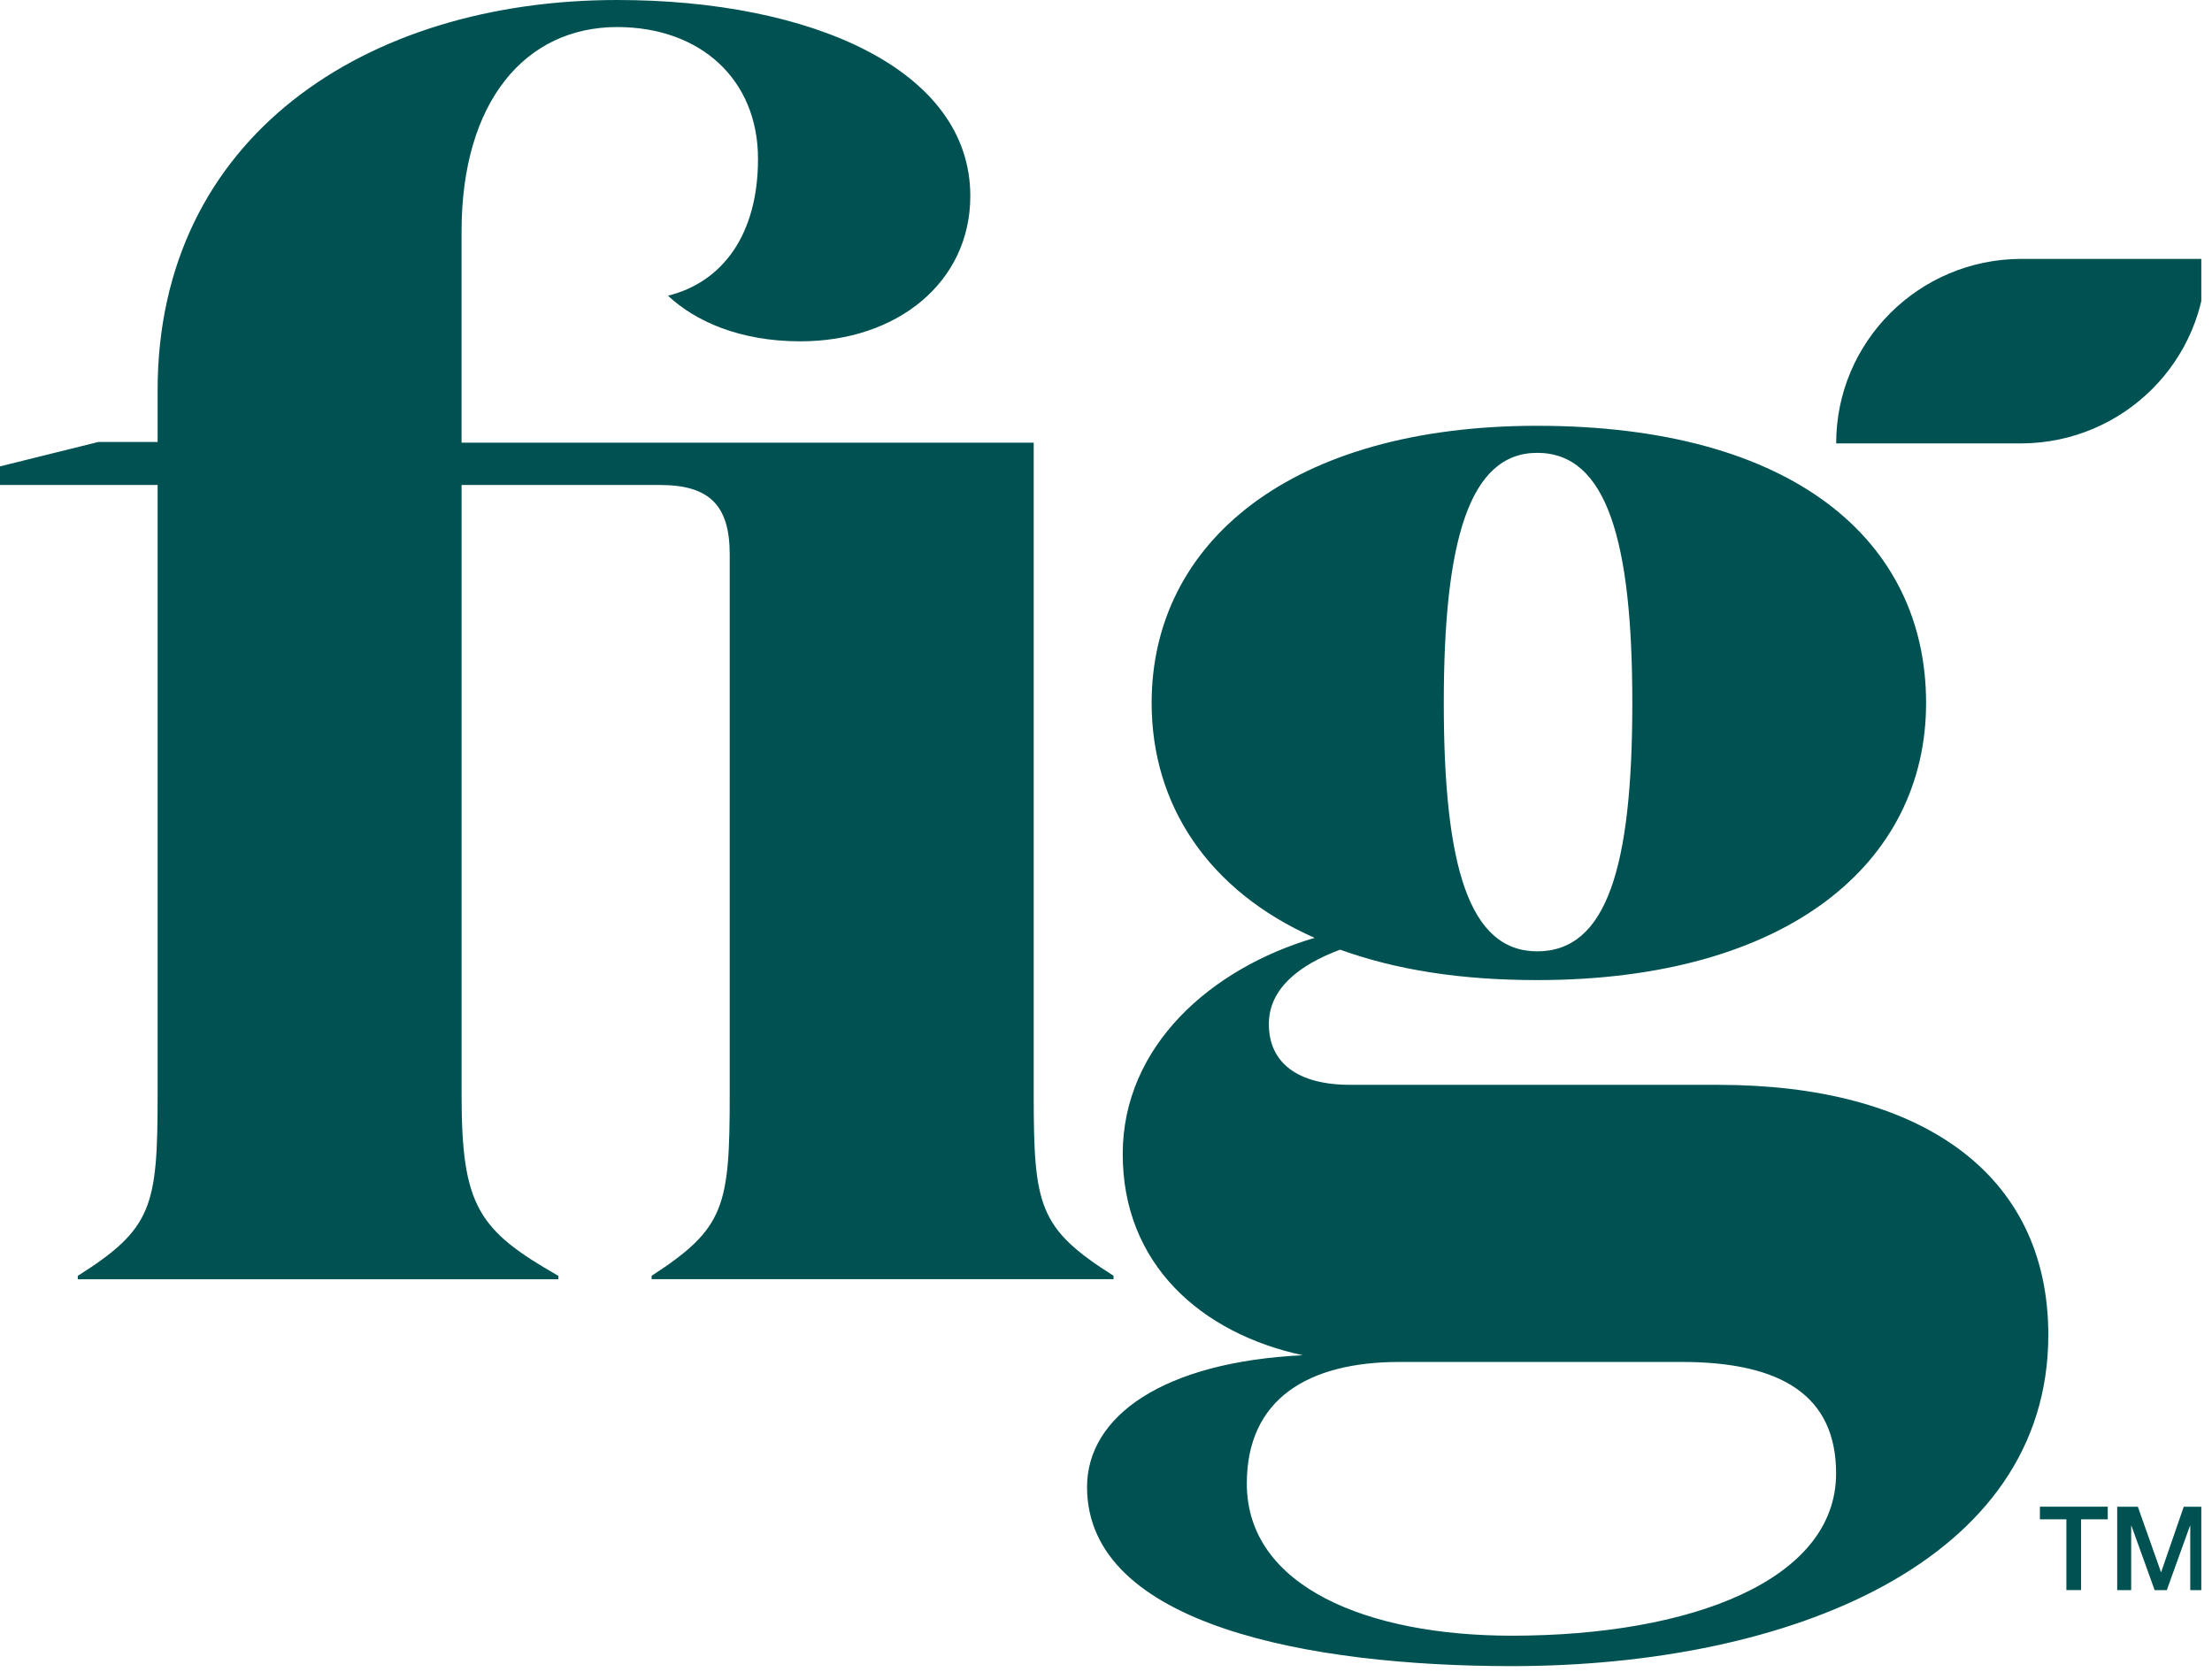 <svg xmlns="http://www.w3.org/2000/svg" width="82" height="62" fill="none"><g clip-path="url(#a)"><path fill="#005151" d="M74.943 16.44c3.782-.02 6.842-3.074 6.842-6.841H74.91c-3.782.018-6.842 3.072-6.842 6.84h6.874M24.156 47.301v.126h17.123v-.126c-2.769-1.755-2.959-2.568-2.959-6.703V16.414H17.11v-7.83c0-4.825 2.37-7.581 5.77-7.581 3.085 0 5.22 1.942 5.22 4.887 0 2.82-1.322 4.573-3.337 5.074 1.007.94 2.645 1.691 4.91 1.691 3.59 0 6.297-2.192 6.297-5.388C35.97 2.569 30.058 0 22.88 0 13.564 0 5.843 5.074 5.843 14.472v1.915H3.646L0 17.292v.688h5.843V40.6c0 4.136-.19 4.95-2.96 6.705v.125H20.7v-.125c-2.96-1.692-3.589-2.57-3.589-6.704V17.982h7.36c1.825 0 2.58.753 2.58 2.57v20.047c0 4.135-.187 4.948-2.894 6.703m39.564-7.08H50.058c-1.952 0-3.021-.813-3.021-2.254 0-1.317 1.131-2.195 2.643-2.758 2.08.752 4.471 1.128 7.304 1.128 9.254 0 14.417-4.324 14.417-10.275 0-6.011-4.916-10.276-14.419-10.276-9.127 0-14.29 4.324-14.29 10.276 0 3.76 2.075 6.954 6.042 8.71-3.841 1.128-7.114 4.009-7.114 8.018 0 4.074 2.897 6.643 6.674 7.456-5.163.251-7.996 2.255-7.996 4.887 0 5.136 8.31 6.64 15.738 6.64 10.326 0 19.896-3.884 19.896-12.279 0-6.077-4.847-9.272-12.214-9.272M56.985 16.79c2.58 0 3.526 3.26 3.526 9.273 0 6.077-.944 9.209-3.526 9.209-2.52 0-3.463-3.132-3.463-9.21 0-6.015.946-9.272 3.463-9.272m-.943 43.856c-5.35 0-9.822-1.817-9.822-5.64 0-3.133 2.265-4.51 5.667-4.51h10.449c3.715 0 5.729 1.253 5.729 4.135 0 3.948-5.351 6.015-12.023 6.015m24.075-2.361h-.009l-.857-2.421h-.765v3.093h.518V56.57h.01l.86 2.387h.45l.86-2.387h.01v2.387h.517v-3.093h-.758zM75.62 56.33h.982v2.624h.545V56.33h.988v-.467H75.62z"/></g><defs><clipPath id="a"><path fill="#fff" d="M0 0h81.603v62H0z"/></clipPath></defs></svg>